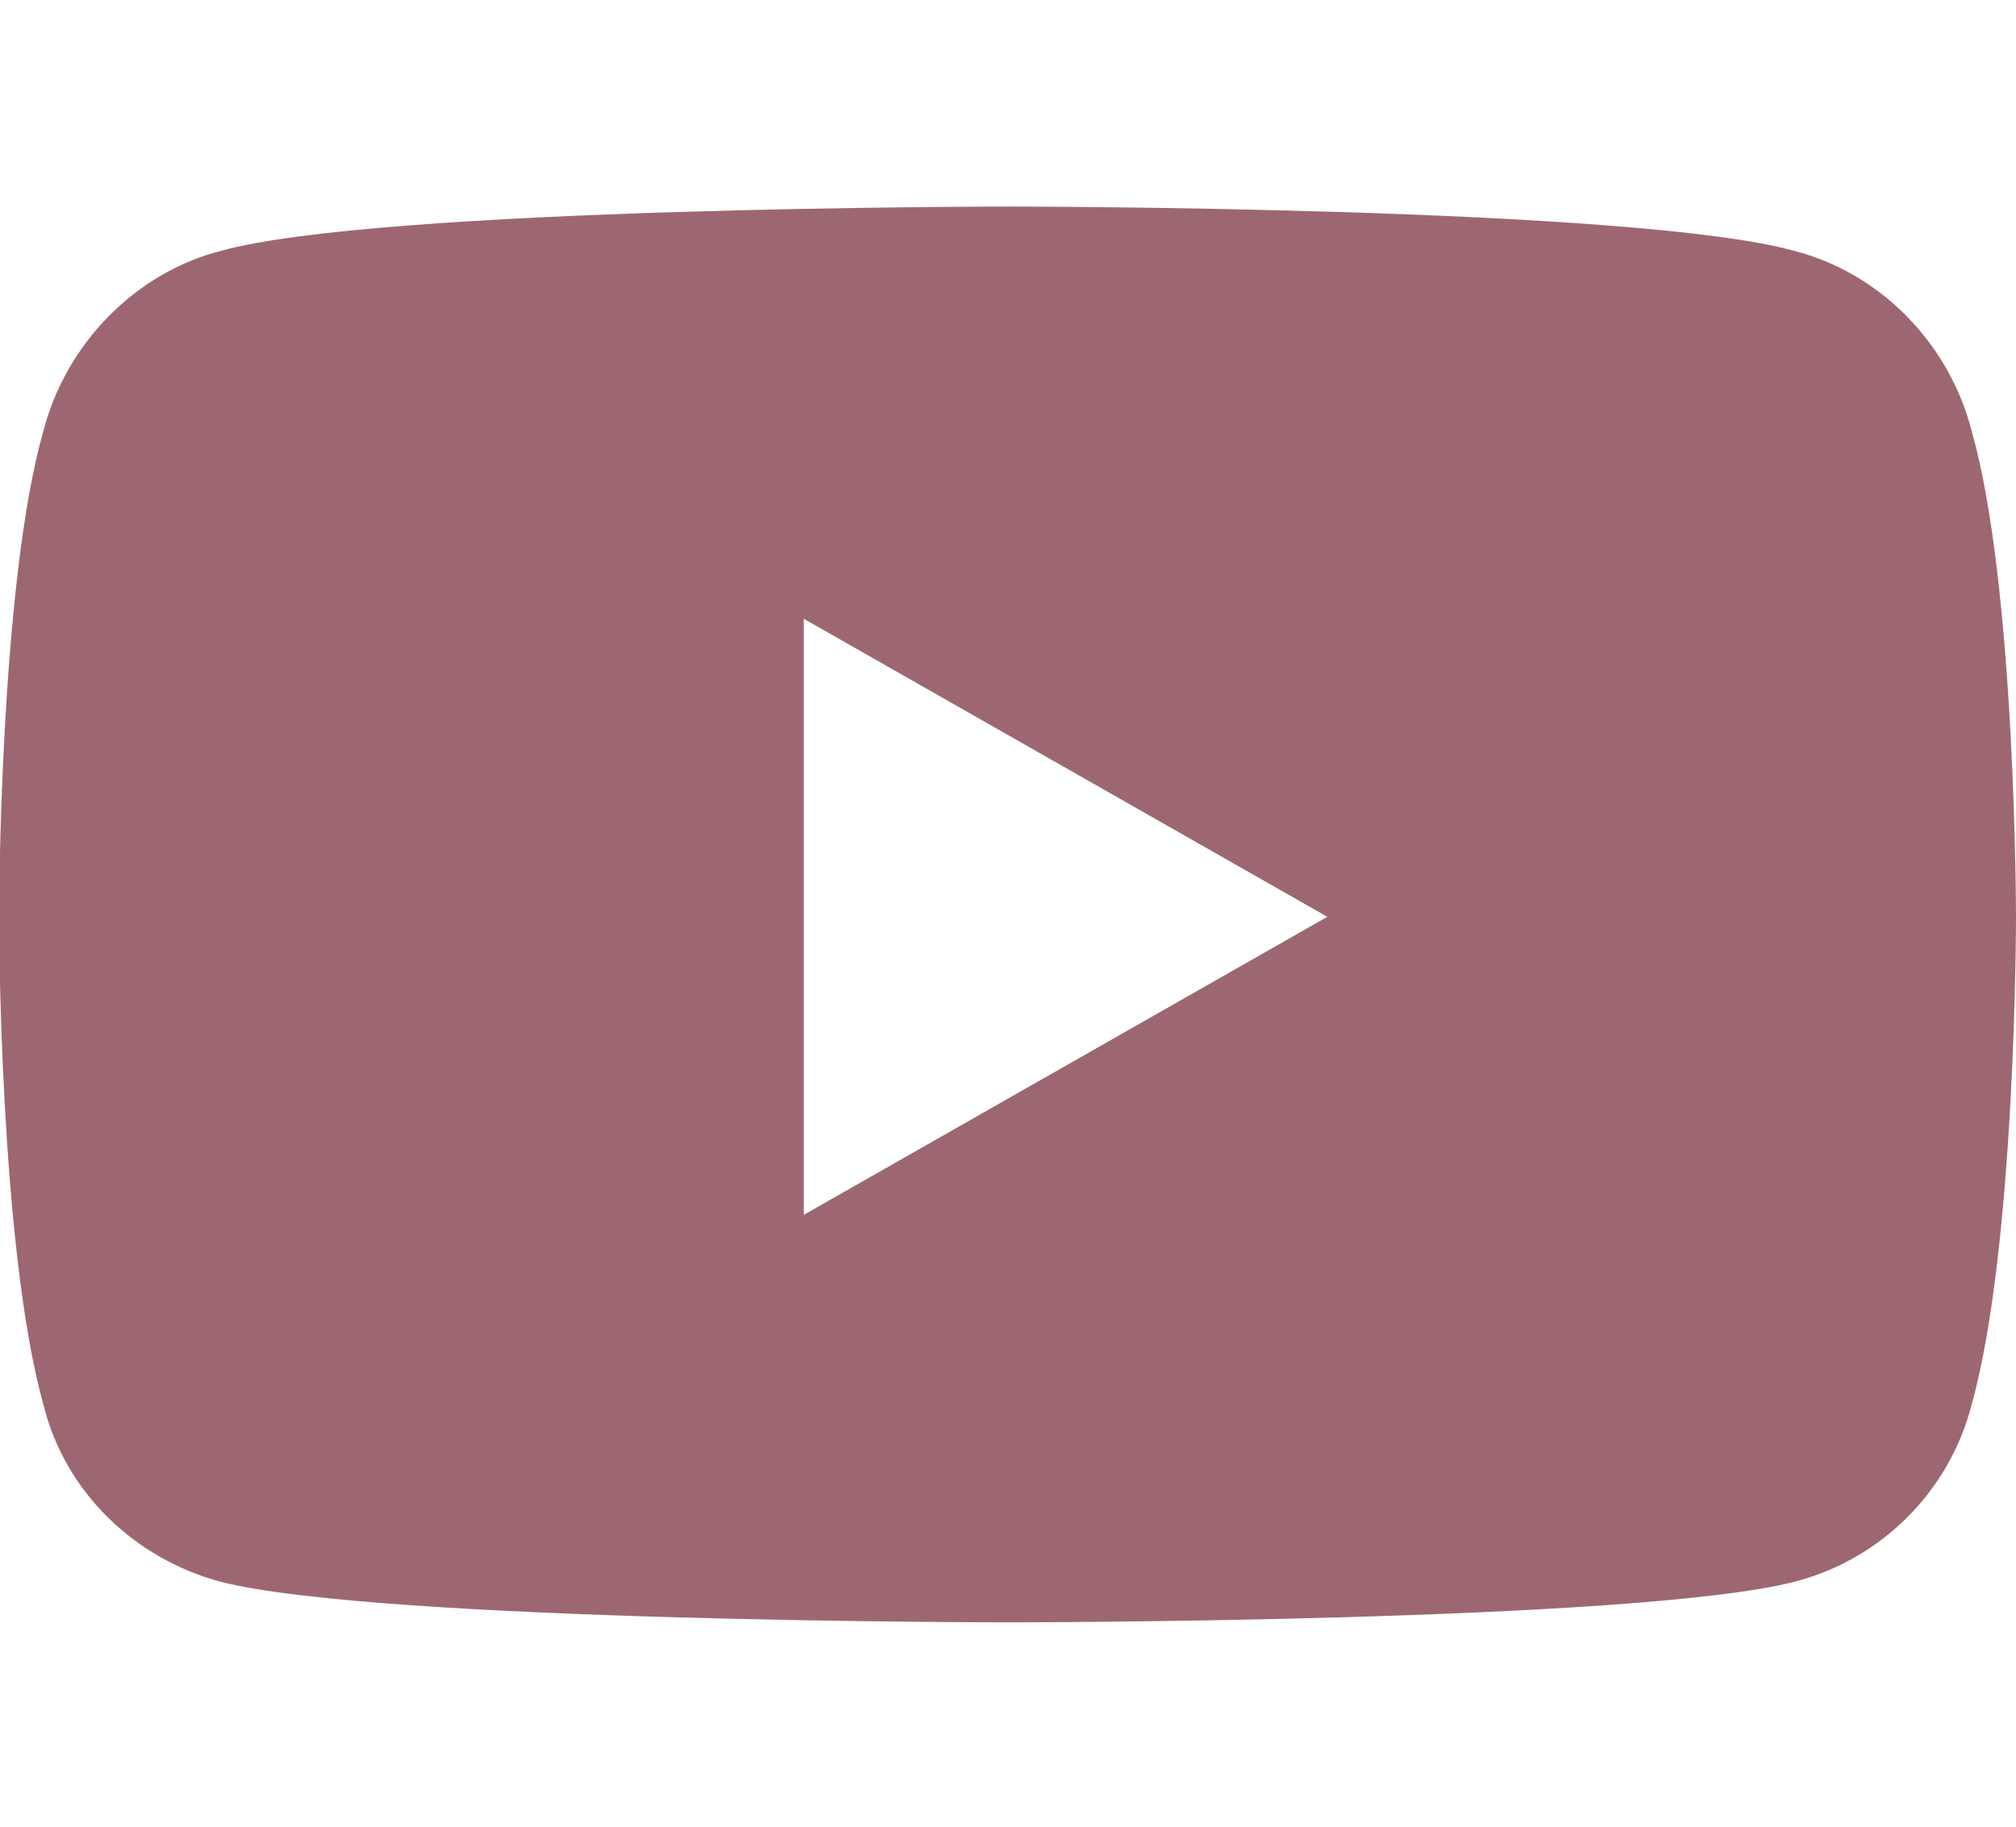 <?xml version="1.0" encoding="UTF-8"?>
<svg id="Layer_1_copy_2" data-name="Layer 1 copy 2" xmlns="http://www.w3.org/2000/svg" viewBox="0 0 21.37 19.37">
  <defs>
    <style>
      .cls-1 {
        fill: #9d6771;
      }
    </style>
  </defs>
  <path class="cls-1" d="M20.9,4.57c-.24-.94-.98-1.68-1.88-1.91-1.68-.47-8.32-.47-8.32-.47,0,0-6.68,0-8.36,.47-.9,.23-1.64,.98-1.88,1.91-.47,1.64-.47,5.16-.47,5.16,0,0,0,3.48,.47,5.16,.23,.94,.98,1.64,1.88,1.88,1.68,.43,8.36,.43,8.36,.43,0,0,6.64,0,8.32-.43,.9-.23,1.64-.94,1.88-1.88,.47-1.68,.47-5.16,.47-5.16,0,0,0-3.52-.47-5.16ZM8.52,12.89V6.56l5.55,3.16-5.55,3.16Z"/>
</svg>